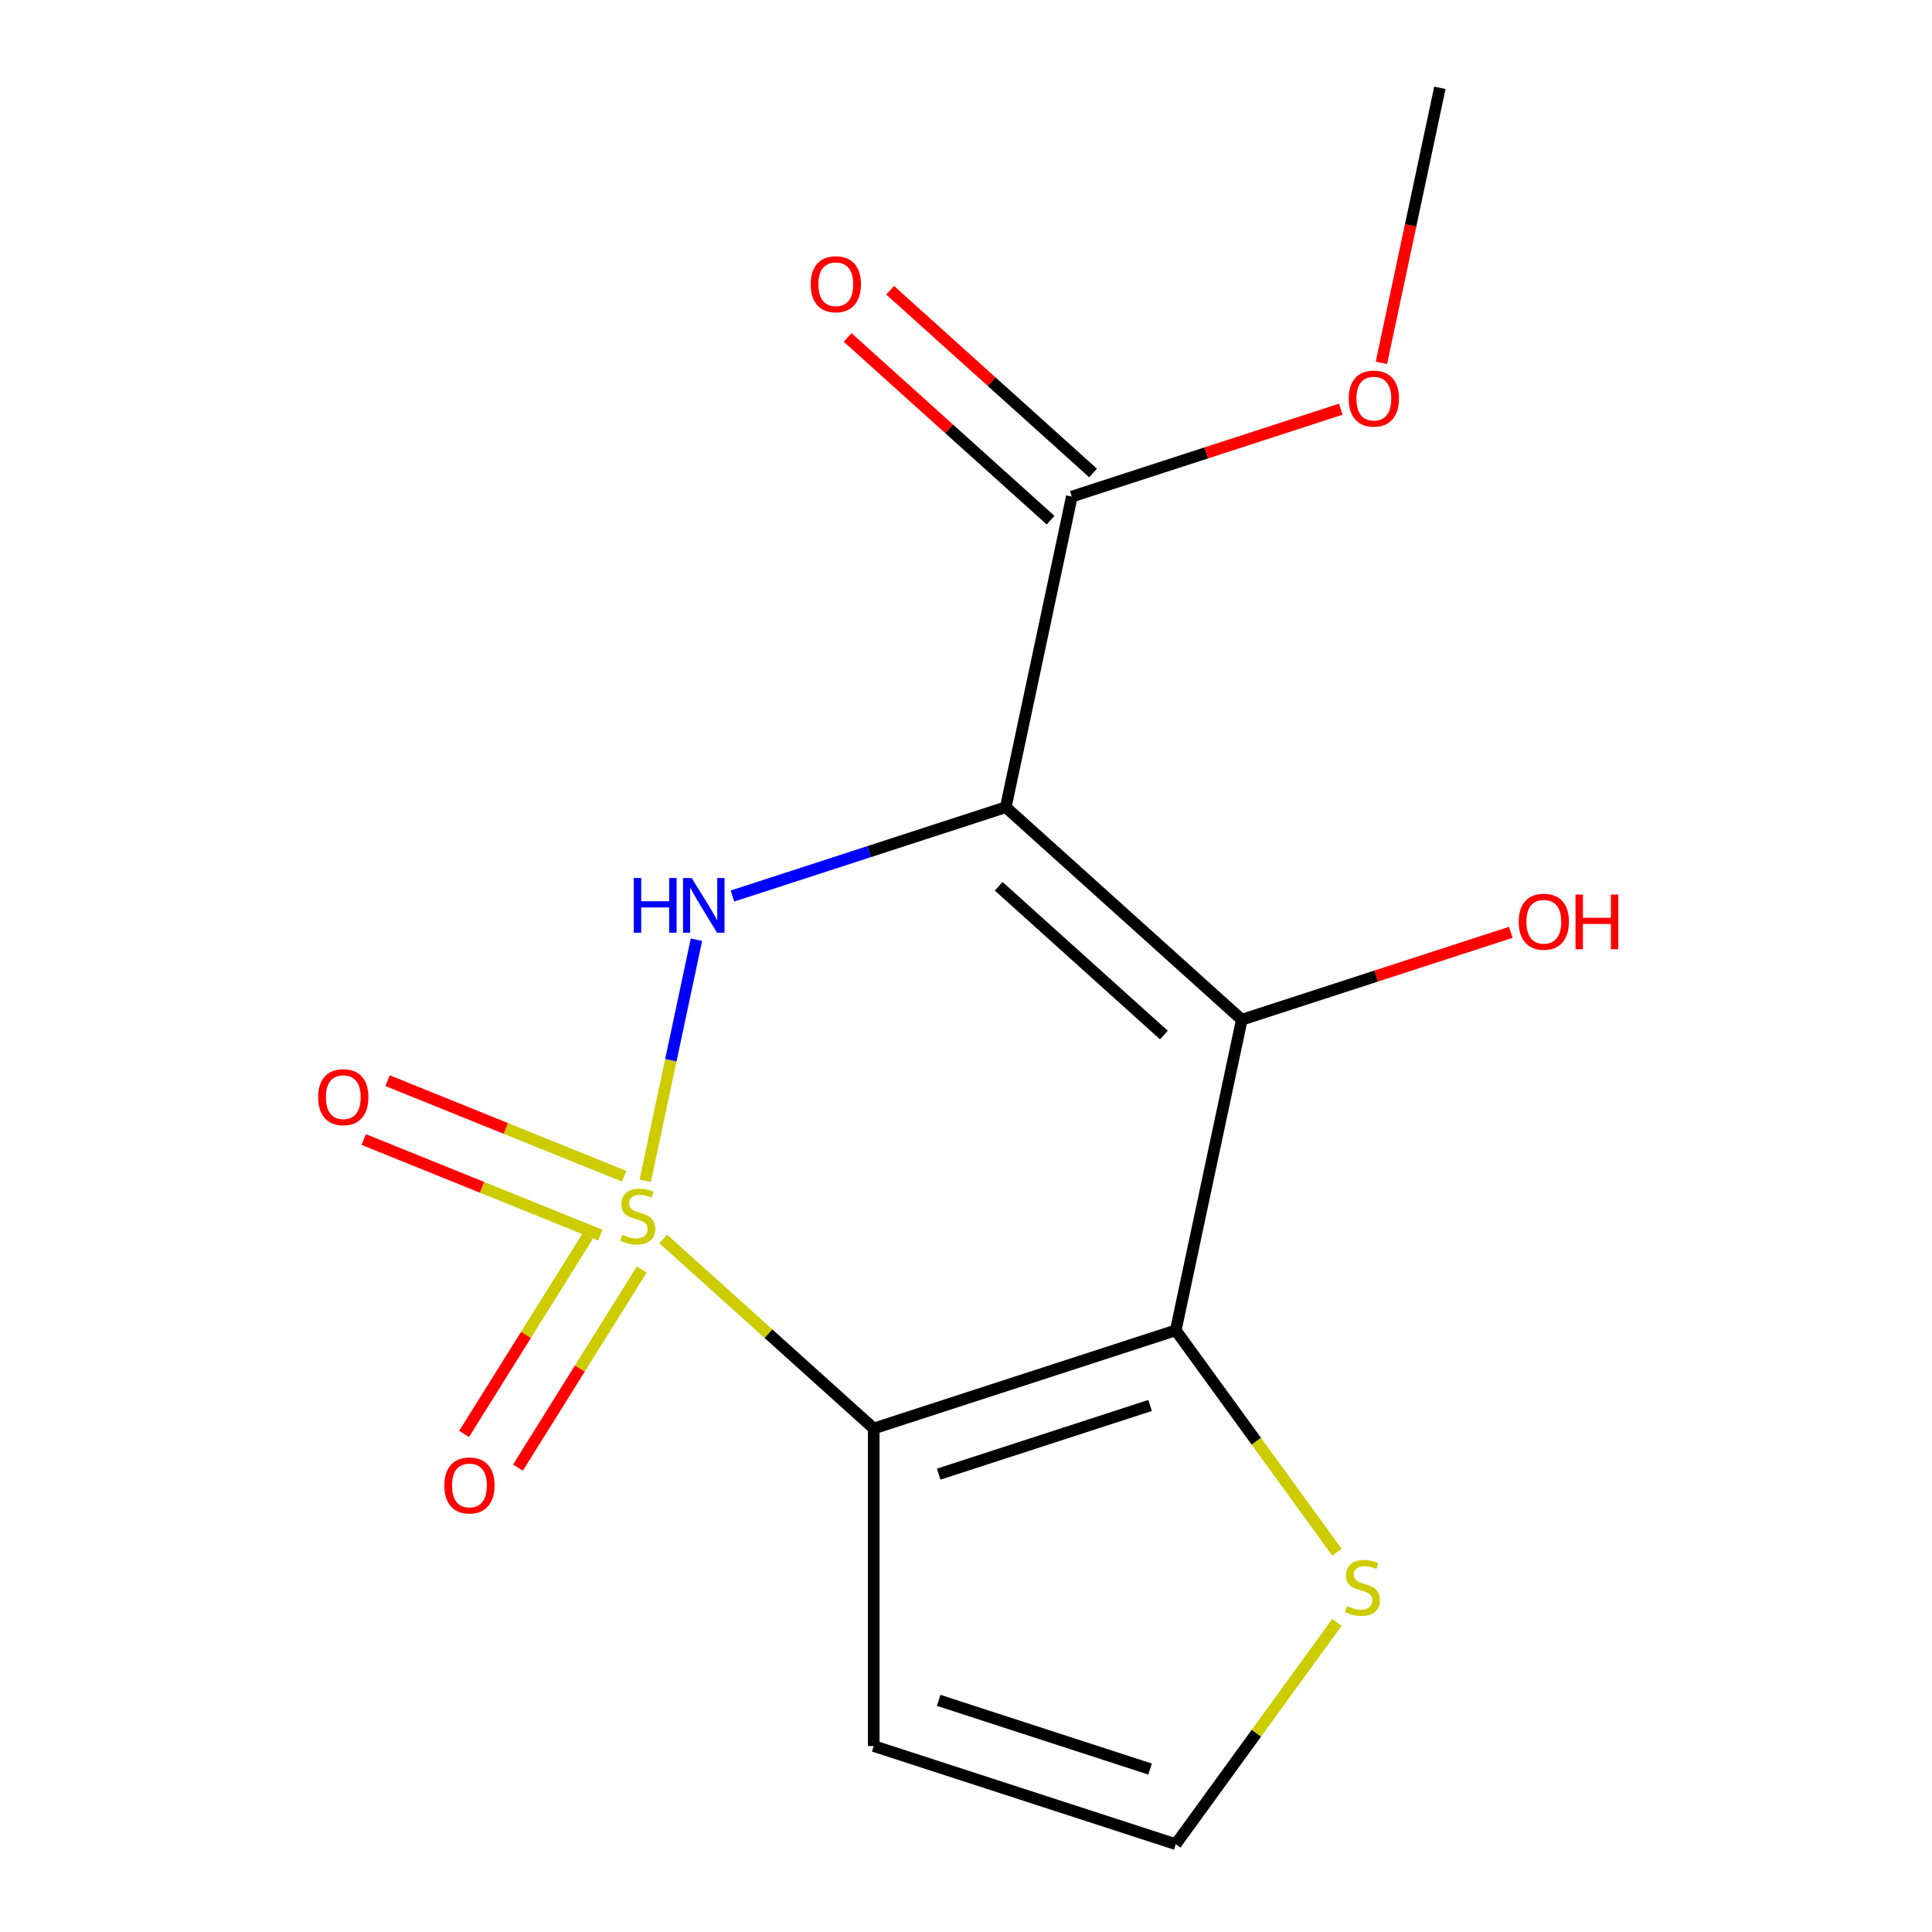 <?xml version='1.0' encoding='iso-8859-1'?>
<svg version='1.1' baseProfile='full'
              xmlns='http://www.w3.org/2000/svg'
                      xmlns:rdkit='http://www.rdkit.org/xml'
                      xmlns:xlink='http://www.w3.org/1999/xlink'
                  xml:space='preserve'
width='1000px' height='1000px' viewBox='0 0 1000 1000'>
<!-- END OF HEADER -->
<rect style='opacity:1.0;fill:#FFFFFF;stroke:none' width='1000' height='1000' x='0' y='0'> </rect>
<path class='bond-0' d='M 343.28,641.265 L 397.762,690.321' style='fill:none;fill-rule:evenodd;stroke:#CCCC00;stroke-width:6px;stroke-linecap:butt;stroke-linejoin:miter;stroke-opacity:1' />
<path class='bond-0' d='M 397.762,690.321 L 452.245,739.377' style='fill:none;fill-rule:evenodd;stroke:#000000;stroke-width:6px;stroke-linecap:butt;stroke-linejoin:miter;stroke-opacity:1' />
<path class='bond-2' d='M 333.966,611.16 L 347.224,548.785' style='fill:none;fill-rule:evenodd;stroke:#CCCC00;stroke-width:6px;stroke-linecap:butt;stroke-linejoin:miter;stroke-opacity:1' />
<path class='bond-2' d='M 347.224,548.785 L 360.482,486.411' style='fill:none;fill-rule:evenodd;stroke:#0000FF;stroke-width:6px;stroke-linecap:butt;stroke-linejoin:miter;stroke-opacity:1' />
<path class='bond-8' d='M 323.059,608.82 L 261.828,584.081' style='fill:none;fill-rule:evenodd;stroke:#CCCC00;stroke-width:6px;stroke-linecap:butt;stroke-linejoin:miter;stroke-opacity:1' />
<path class='bond-8' d='M 261.828,584.081 L 200.597,559.342' style='fill:none;fill-rule:evenodd;stroke:#FF0000;stroke-width:6px;stroke-linecap:butt;stroke-linejoin:miter;stroke-opacity:1' />
<path class='bond-8' d='M 310.744,639.301 L 249.513,614.562' style='fill:none;fill-rule:evenodd;stroke:#CCCC00;stroke-width:6px;stroke-linecap:butt;stroke-linejoin:miter;stroke-opacity:1' />
<path class='bond-8' d='M 249.513,614.562 L 188.282,589.823' style='fill:none;fill-rule:evenodd;stroke:#FF0000;stroke-width:6px;stroke-linecap:butt;stroke-linejoin:miter;stroke-opacity:1' />
<path class='bond-9' d='M 304.285,639.668 L 272.249,690.937' style='fill:none;fill-rule:evenodd;stroke:#CCCC00;stroke-width:6px;stroke-linecap:butt;stroke-linejoin:miter;stroke-opacity:1' />
<path class='bond-9' d='M 272.249,690.937 L 240.212,742.206' style='fill:none;fill-rule:evenodd;stroke:#FF0000;stroke-width:6px;stroke-linecap:butt;stroke-linejoin:miter;stroke-opacity:1' />
<path class='bond-9' d='M 332.165,657.089 L 300.128,708.358' style='fill:none;fill-rule:evenodd;stroke:#CCCC00;stroke-width:6px;stroke-linecap:butt;stroke-linejoin:miter;stroke-opacity:1' />
<path class='bond-9' d='M 300.128,708.358 L 268.092,759.627' style='fill:none;fill-rule:evenodd;stroke:#FF0000;stroke-width:6px;stroke-linecap:butt;stroke-linejoin:miter;stroke-opacity:1' />
<path class='bond-3' d='M 452.245,739.377 L 608.573,688.583' style='fill:none;fill-rule:evenodd;stroke:#000000;stroke-width:6px;stroke-linecap:butt;stroke-linejoin:miter;stroke-opacity:1' />
<path class='bond-3' d='M 485.853,763.024 L 595.283,727.468' style='fill:none;fill-rule:evenodd;stroke:#000000;stroke-width:6px;stroke-linecap:butt;stroke-linejoin:miter;stroke-opacity:1' />
<path class='bond-7' d='M 452.245,739.377 L 452.245,903.751' style='fill:none;fill-rule:evenodd;stroke:#000000;stroke-width:6px;stroke-linecap:butt;stroke-linejoin:miter;stroke-opacity:1' />
<path class='bond-1' d='M 520.595,417.813 L 449.855,440.798' style='fill:none;fill-rule:evenodd;stroke:#000000;stroke-width:6px;stroke-linecap:butt;stroke-linejoin:miter;stroke-opacity:1' />
<path class='bond-1' d='M 449.855,440.798 L 379.115,463.783' style='fill:none;fill-rule:evenodd;stroke:#0000FF;stroke-width:6px;stroke-linecap:butt;stroke-linejoin:miter;stroke-opacity:1' />
<path class='bond-4' d='M 520.595,417.813 L 642.749,527.801' style='fill:none;fill-rule:evenodd;stroke:#000000;stroke-width:6px;stroke-linecap:butt;stroke-linejoin:miter;stroke-opacity:1' />
<path class='bond-4' d='M 516.921,458.742 L 602.428,535.733' style='fill:none;fill-rule:evenodd;stroke:#000000;stroke-width:6px;stroke-linecap:butt;stroke-linejoin:miter;stroke-opacity:1' />
<path class='bond-5' d='M 520.595,417.813 L 554.77,257.031' style='fill:none;fill-rule:evenodd;stroke:#000000;stroke-width:6px;stroke-linecap:butt;stroke-linejoin:miter;stroke-opacity:1' />
<path class='bond-6' d='M 608.573,688.583 L 650.287,745.997' style='fill:none;fill-rule:evenodd;stroke:#000000;stroke-width:6px;stroke-linecap:butt;stroke-linejoin:miter;stroke-opacity:1' />
<path class='bond-6' d='M 650.287,745.997 L 692.001,803.411' style='fill:none;fill-rule:evenodd;stroke:#CCCC00;stroke-width:6px;stroke-linecap:butt;stroke-linejoin:miter;stroke-opacity:1' />
<path class='bond-15' d='M 608.573,688.583 L 642.749,527.801' style='fill:none;fill-rule:evenodd;stroke:#000000;stroke-width:6px;stroke-linecap:butt;stroke-linejoin:miter;stroke-opacity:1' />
<path class='bond-12' d='M 642.749,527.801 L 712.359,505.183' style='fill:none;fill-rule:evenodd;stroke:#000000;stroke-width:6px;stroke-linecap:butt;stroke-linejoin:miter;stroke-opacity:1' />
<path class='bond-12' d='M 712.359,505.183 L 781.968,482.565' style='fill:none;fill-rule:evenodd;stroke:#FF0000;stroke-width:6px;stroke-linecap:butt;stroke-linejoin:miter;stroke-opacity:1' />
<path class='bond-11' d='M 565.769,244.816 L 513.247,197.524' style='fill:none;fill-rule:evenodd;stroke:#000000;stroke-width:6px;stroke-linecap:butt;stroke-linejoin:miter;stroke-opacity:1' />
<path class='bond-11' d='M 513.247,197.524 L 460.725,150.233' style='fill:none;fill-rule:evenodd;stroke:#FF0000;stroke-width:6px;stroke-linecap:butt;stroke-linejoin:miter;stroke-opacity:1' />
<path class='bond-11' d='M 543.772,269.246 L 491.249,221.955' style='fill:none;fill-rule:evenodd;stroke:#000000;stroke-width:6px;stroke-linecap:butt;stroke-linejoin:miter;stroke-opacity:1' />
<path class='bond-11' d='M 491.249,221.955 L 438.727,174.664' style='fill:none;fill-rule:evenodd;stroke:#FF0000;stroke-width:6px;stroke-linecap:butt;stroke-linejoin:miter;stroke-opacity:1' />
<path class='bond-13' d='M 554.77,257.031 L 624.38,234.413' style='fill:none;fill-rule:evenodd;stroke:#000000;stroke-width:6px;stroke-linecap:butt;stroke-linejoin:miter;stroke-opacity:1' />
<path class='bond-13' d='M 624.38,234.413 L 693.99,211.796' style='fill:none;fill-rule:evenodd;stroke:#FF0000;stroke-width:6px;stroke-linecap:butt;stroke-linejoin:miter;stroke-opacity:1' />
<path class='bond-16' d='M 692.001,839.718 L 650.287,897.132' style='fill:none;fill-rule:evenodd;stroke:#CCCC00;stroke-width:6px;stroke-linecap:butt;stroke-linejoin:miter;stroke-opacity:1' />
<path class='bond-16' d='M 650.287,897.132 L 608.573,954.545' style='fill:none;fill-rule:evenodd;stroke:#000000;stroke-width:6px;stroke-linecap:butt;stroke-linejoin:miter;stroke-opacity:1' />
<path class='bond-10' d='M 452.245,903.751 L 608.573,954.545' style='fill:none;fill-rule:evenodd;stroke:#000000;stroke-width:6px;stroke-linecap:butt;stroke-linejoin:miter;stroke-opacity:1' />
<path class='bond-10' d='M 485.853,880.104 L 595.283,915.661' style='fill:none;fill-rule:evenodd;stroke:#000000;stroke-width:6px;stroke-linecap:butt;stroke-linejoin:miter;stroke-opacity:1' />
<path class='bond-14' d='M 715.017,187.807 L 730.146,116.631' style='fill:none;fill-rule:evenodd;stroke:#FF0000;stroke-width:6px;stroke-linecap:butt;stroke-linejoin:miter;stroke-opacity:1' />
<path class='bond-14' d='M 730.146,116.631 L 745.275,45.455' style='fill:none;fill-rule:evenodd;stroke:#000000;stroke-width:6px;stroke-linecap:butt;stroke-linejoin:miter;stroke-opacity:1' />
<path  class='atom-0' d='M 322.091 639.109
Q 322.411 639.229, 323.731 639.789
Q 325.051 640.349, 326.491 640.709
Q 327.971 641.029, 329.411 641.029
Q 332.091 641.029, 333.651 639.749
Q 335.211 638.429, 335.211 636.149
Q 335.211 634.589, 334.411 633.629
Q 333.651 632.669, 332.451 632.149
Q 331.251 631.629, 329.251 631.029
Q 326.731 630.269, 325.211 629.549
Q 323.731 628.829, 322.651 627.309
Q 321.611 625.789, 321.611 623.229
Q 321.611 619.669, 324.011 617.469
Q 326.451 615.269, 331.251 615.269
Q 334.531 615.269, 338.251 616.829
L 337.331 619.909
Q 333.931 618.509, 331.371 618.509
Q 328.611 618.509, 327.091 619.669
Q 325.571 620.789, 325.611 622.749
Q 325.611 624.269, 326.371 625.189
Q 327.171 626.109, 328.291 626.629
Q 329.451 627.149, 331.371 627.749
Q 333.931 628.549, 335.451 629.349
Q 336.971 630.149, 338.051 631.789
Q 339.171 633.389, 339.171 636.149
Q 339.171 640.069, 336.531 642.189
Q 333.931 644.269, 329.571 644.269
Q 327.051 644.269, 325.131 643.709
Q 323.251 643.189, 321.011 642.269
L 322.091 639.109
' fill='#CCCC00'/>
<path  class='atom-3' d='M 328.046 454.447
L 331.886 454.447
L 331.886 466.487
L 346.366 466.487
L 346.366 454.447
L 350.206 454.447
L 350.206 482.767
L 346.366 482.767
L 346.366 469.687
L 331.886 469.687
L 331.886 482.767
L 328.046 482.767
L 328.046 454.447
' fill='#0000FF'/>
<path  class='atom-3' d='M 358.006 454.447
L 367.286 469.447
Q 368.206 470.927, 369.686 473.607
Q 371.166 476.287, 371.246 476.447
L 371.246 454.447
L 375.006 454.447
L 375.006 482.767
L 371.126 482.767
L 361.166 466.367
Q 360.006 464.447, 358.766 462.247
Q 357.566 460.047, 357.206 459.367
L 357.206 482.767
L 353.526 482.767
L 353.526 454.447
L 358.006 454.447
' fill='#0000FF'/>
<path  class='atom-7' d='M 697.19 831.284
Q 697.51 831.404, 698.83 831.964
Q 700.15 832.524, 701.59 832.884
Q 703.07 833.204, 704.51 833.204
Q 707.19 833.204, 708.75 831.924
Q 710.31 830.604, 710.31 828.324
Q 710.31 826.764, 709.51 825.804
Q 708.75 824.844, 707.55 824.324
Q 706.35 823.804, 704.35 823.204
Q 701.83 822.444, 700.31 821.724
Q 698.83 821.004, 697.75 819.484
Q 696.71 817.964, 696.71 815.404
Q 696.71 811.844, 699.11 809.644
Q 701.55 807.444, 706.35 807.444
Q 709.63 807.444, 713.35 809.004
L 712.43 812.084
Q 709.03 810.684, 706.47 810.684
Q 703.71 810.684, 702.19 811.844
Q 700.67 812.964, 700.71 814.924
Q 700.71 816.444, 701.47 817.364
Q 702.27 818.284, 703.39 818.804
Q 704.55 819.324, 706.47 819.924
Q 709.03 820.724, 710.55 821.524
Q 712.07 822.324, 713.15 823.964
Q 714.27 825.564, 714.27 828.324
Q 714.27 832.244, 711.63 834.364
Q 709.03 836.444, 704.67 836.444
Q 702.15 836.444, 700.23 835.884
Q 698.35 835.364, 696.11 834.444
L 697.19 831.284
' fill='#CCCC00'/>
<path  class='atom-9' d='M 164.686 567.894
Q 164.686 561.094, 168.046 557.294
Q 171.406 553.494, 177.686 553.494
Q 183.966 553.494, 187.326 557.294
Q 190.686 561.094, 190.686 567.894
Q 190.686 574.774, 187.286 578.694
Q 183.886 582.574, 177.686 582.574
Q 171.446 582.574, 168.046 578.694
Q 164.686 574.814, 164.686 567.894
M 177.686 579.374
Q 182.006 579.374, 184.326 576.494
Q 186.686 573.574, 186.686 567.894
Q 186.686 562.334, 184.326 559.534
Q 182.006 556.694, 177.686 556.694
Q 173.366 556.694, 171.006 559.494
Q 168.686 562.294, 168.686 567.894
Q 168.686 573.614, 171.006 576.494
Q 173.366 579.374, 177.686 579.374
' fill='#FF0000'/>
<path  class='atom-10' d='M 229.986 768.866
Q 229.986 762.066, 233.346 758.266
Q 236.706 754.466, 242.986 754.466
Q 249.266 754.466, 252.626 758.266
Q 255.986 762.066, 255.986 768.866
Q 255.986 775.746, 252.586 779.666
Q 249.186 783.546, 242.986 783.546
Q 236.746 783.546, 233.346 779.666
Q 229.986 775.786, 229.986 768.866
M 242.986 780.346
Q 247.306 780.346, 249.626 777.466
Q 251.986 774.546, 251.986 768.866
Q 251.986 763.306, 249.626 760.506
Q 247.306 757.666, 242.986 757.666
Q 238.666 757.666, 236.306 760.466
Q 233.986 763.266, 233.986 768.866
Q 233.986 774.586, 236.306 777.466
Q 238.666 780.346, 242.986 780.346
' fill='#FF0000'/>
<path  class='atom-12' d='M 419.617 147.123
Q 419.617 140.323, 422.977 136.523
Q 426.337 132.723, 432.617 132.723
Q 438.897 132.723, 442.257 136.523
Q 445.617 140.323, 445.617 147.123
Q 445.617 154.003, 442.217 157.923
Q 438.817 161.803, 432.617 161.803
Q 426.377 161.803, 422.977 157.923
Q 419.617 154.043, 419.617 147.123
M 432.617 158.603
Q 436.937 158.603, 439.257 155.723
Q 441.617 152.803, 441.617 147.123
Q 441.617 141.563, 439.257 138.763
Q 436.937 135.923, 432.617 135.923
Q 428.297 135.923, 425.937 138.723
Q 423.617 141.523, 423.617 147.123
Q 423.617 152.843, 425.937 155.723
Q 428.297 158.603, 432.617 158.603
' fill='#FF0000'/>
<path  class='atom-13' d='M 786.078 477.086
Q 786.078 470.286, 789.438 466.486
Q 792.798 462.686, 799.078 462.686
Q 805.358 462.686, 808.718 466.486
Q 812.078 470.286, 812.078 477.086
Q 812.078 483.966, 808.678 487.886
Q 805.278 491.766, 799.078 491.766
Q 792.838 491.766, 789.438 487.886
Q 786.078 484.006, 786.078 477.086
M 799.078 488.566
Q 803.398 488.566, 805.718 485.686
Q 808.078 482.766, 808.078 477.086
Q 808.078 471.526, 805.718 468.726
Q 803.398 465.886, 799.078 465.886
Q 794.758 465.886, 792.398 468.686
Q 790.078 471.486, 790.078 477.086
Q 790.078 482.806, 792.398 485.686
Q 794.758 488.566, 799.078 488.566
' fill='#FF0000'/>
<path  class='atom-13' d='M 815.478 463.006
L 819.318 463.006
L 819.318 475.046
L 833.798 475.046
L 833.798 463.006
L 837.638 463.006
L 837.638 491.326
L 833.798 491.326
L 833.798 478.246
L 819.318 478.246
L 819.318 491.326
L 815.478 491.326
L 815.478 463.006
' fill='#FF0000'/>
<path  class='atom-14' d='M 698.099 206.317
Q 698.099 199.517, 701.459 195.717
Q 704.819 191.917, 711.099 191.917
Q 717.379 191.917, 720.739 195.717
Q 724.099 199.517, 724.099 206.317
Q 724.099 213.197, 720.699 217.117
Q 717.299 220.997, 711.099 220.997
Q 704.859 220.997, 701.459 217.117
Q 698.099 213.237, 698.099 206.317
M 711.099 217.797
Q 715.419 217.797, 717.739 214.917
Q 720.099 211.997, 720.099 206.317
Q 720.099 200.757, 717.739 197.957
Q 715.419 195.117, 711.099 195.117
Q 706.779 195.117, 704.419 197.917
Q 702.099 200.717, 702.099 206.317
Q 702.099 212.037, 704.419 214.917
Q 706.779 217.797, 711.099 217.797
' fill='#FF0000'/>
</svg>
